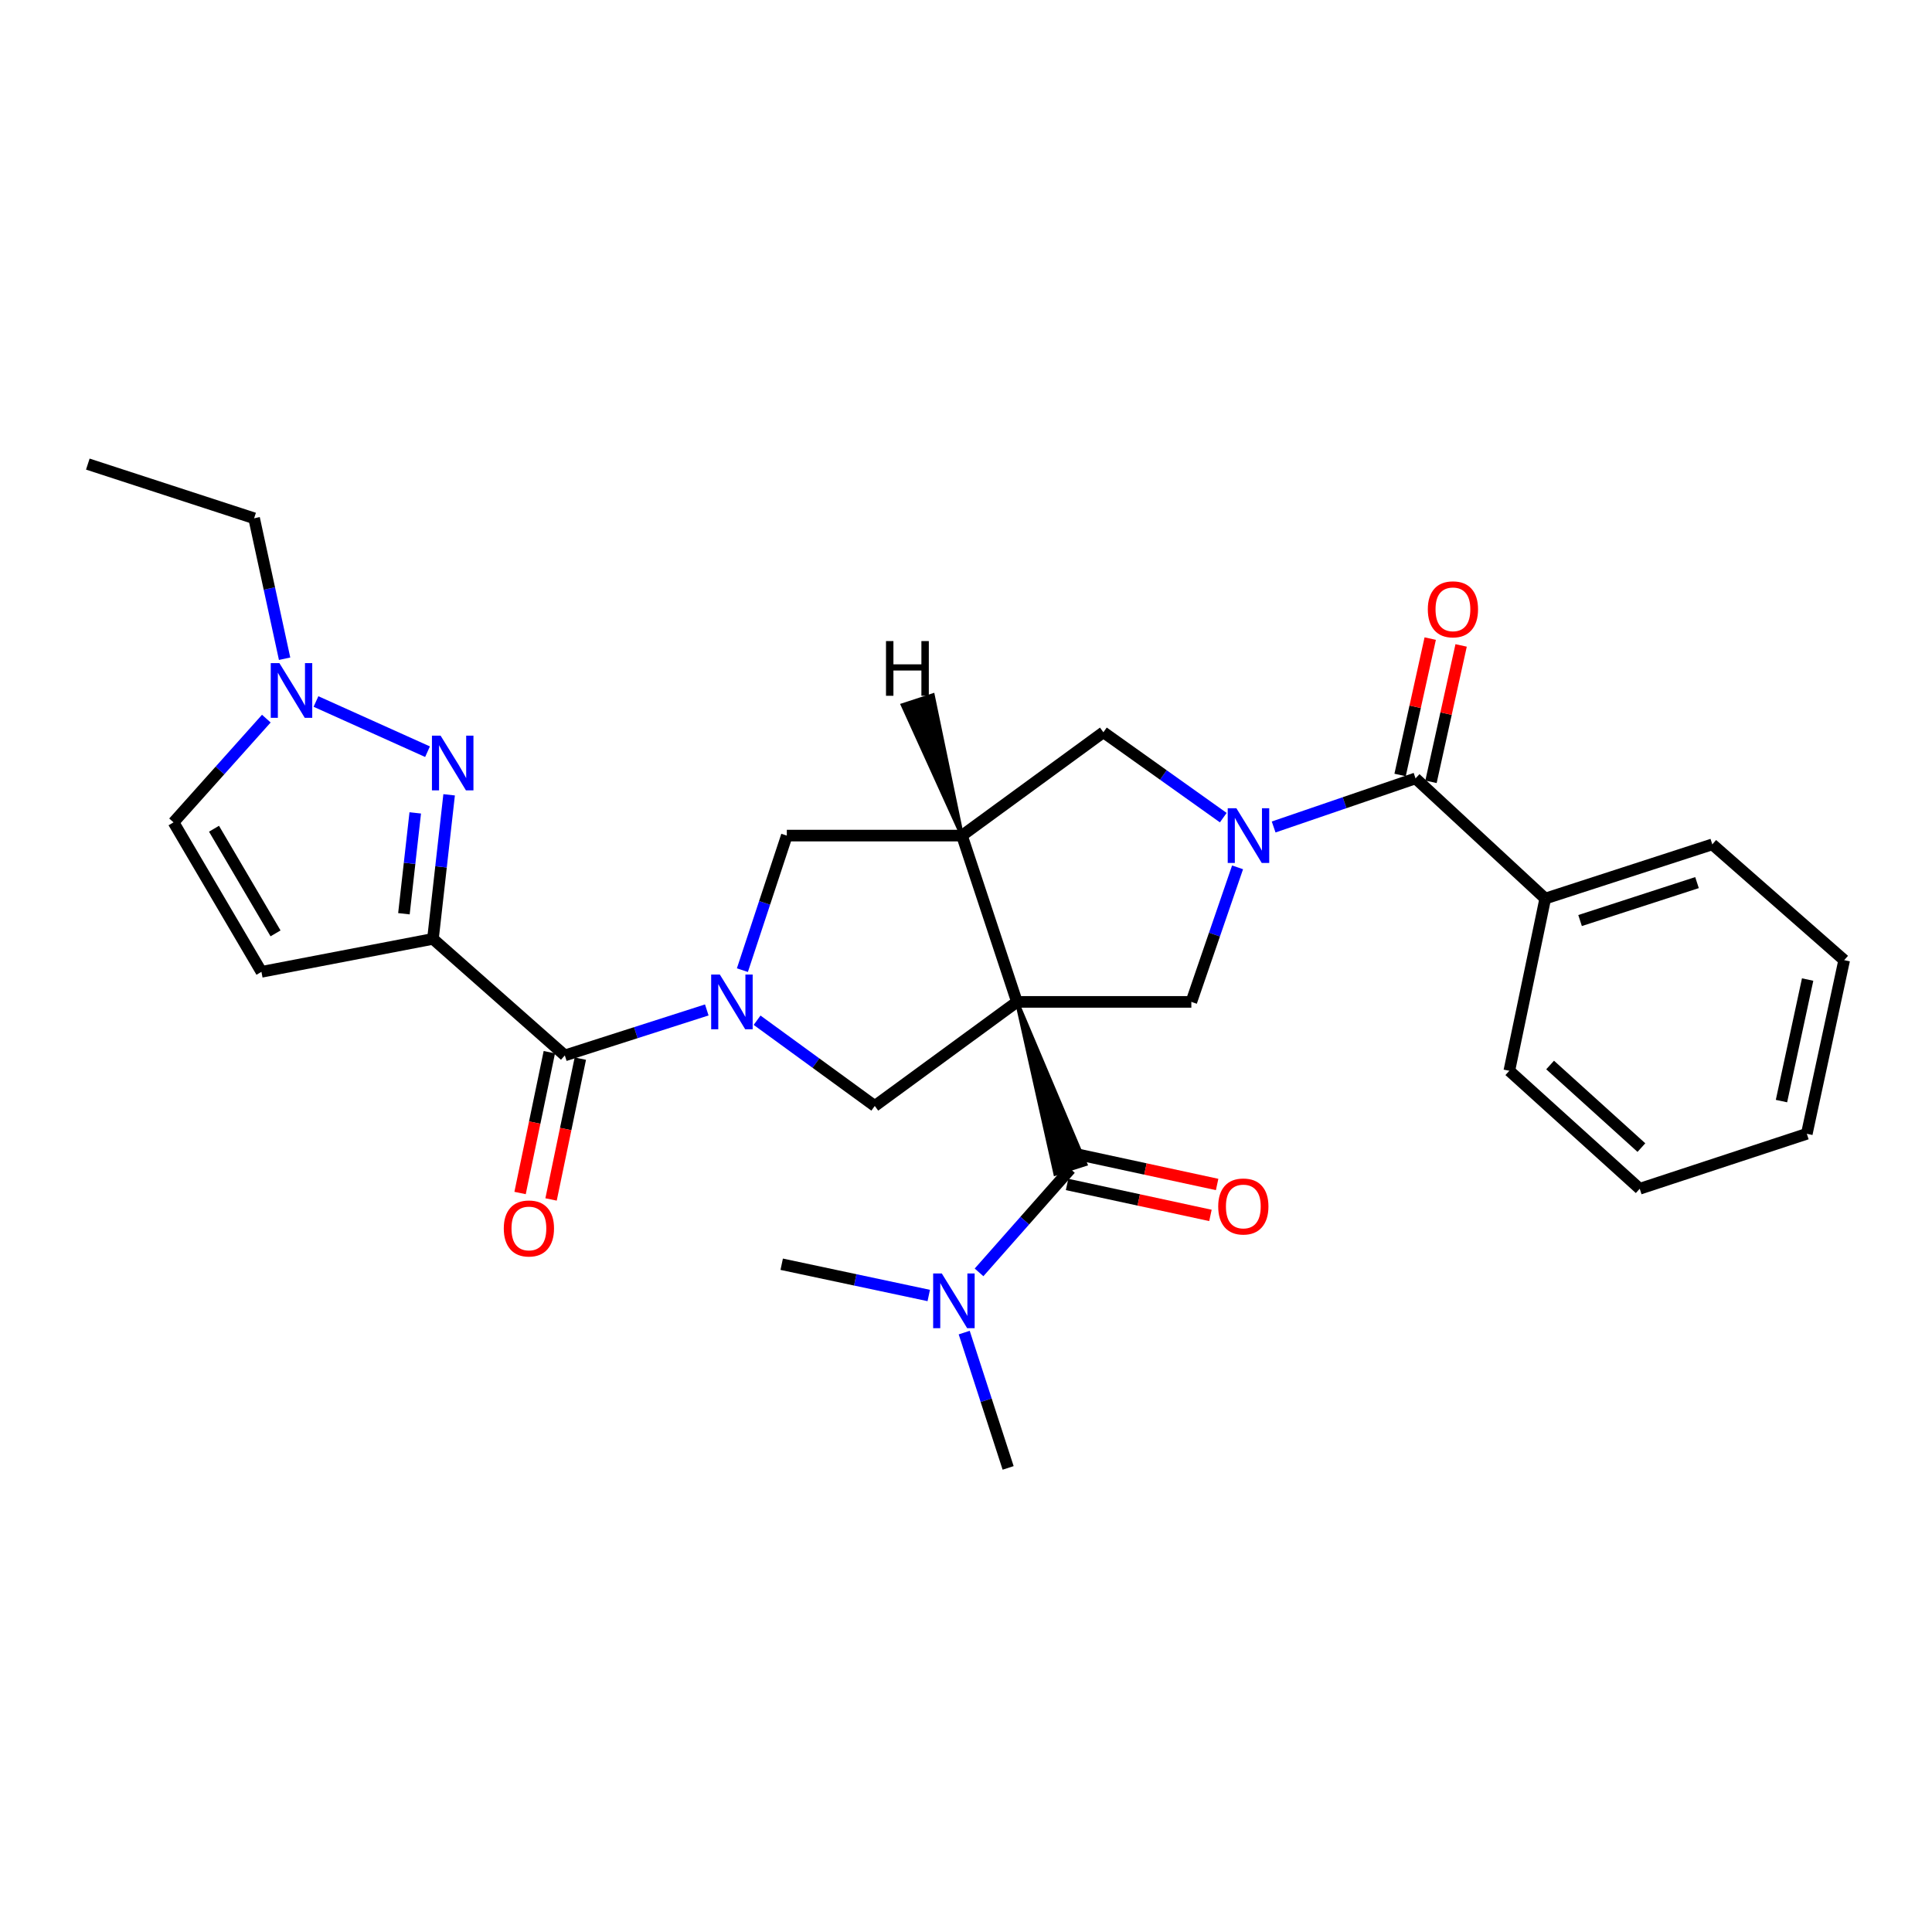 <?xml version='1.0' encoding='iso-8859-1'?>
<svg version='1.1' baseProfile='full'
              xmlns='http://www.w3.org/2000/svg'
                      xmlns:rdkit='http://www.rdkit.org/xml'
                      xmlns:xlink='http://www.w3.org/1999/xlink'
                  xml:space='preserve'
width='1000px' height='1000px' viewBox='0 0 1000 1000'>
<!-- END OF HEADER -->
<rect style='opacity:1.0;fill:#FFFFFF;stroke:none' width='1000' height='1000' x='0' y='0'> </rect>
<path class='bond-3' d='M 526.367,518.576 L 497.916,432.502' style='fill:none;fill-rule:evenodd;stroke:#000000;stroke-width:6px;stroke-linecap:butt;stroke-linejoin:miter;stroke-opacity:1' />
<path class='bond-4' d='M 526.367,518.576 L 546.244,607.557 L 561.847,602.564 Z' style='fill:#000000;fill-rule:evenodd;fill-opacity:1;stroke:#000000;stroke-width:2px;stroke-linecap:butt;stroke-linejoin:miter;stroke-opacity:1;' />
<path class='bond-7' d='M 526.367,518.576 L 452.781,572.44' style='fill:none;fill-rule:evenodd;stroke:#000000;stroke-width:6px;stroke-linecap:butt;stroke-linejoin:miter;stroke-opacity:1' />
<path class='bond-8' d='M 526.367,518.576 L 616.638,518.576' style='fill:none;fill-rule:evenodd;stroke:#000000;stroke-width:6px;stroke-linecap:butt;stroke-linejoin:miter;stroke-opacity:1' />
<path class='bond-0' d='M 391.866,528.066 L 422.323,550.253' style='fill:none;fill-rule:evenodd;stroke:#0000FF;stroke-width:6px;stroke-linecap:butt;stroke-linejoin:miter;stroke-opacity:1' />
<path class='bond-0' d='M 422.323,550.253 L 452.781,572.44' style='fill:none;fill-rule:evenodd;stroke:#000000;stroke-width:6px;stroke-linecap:butt;stroke-linejoin:miter;stroke-opacity:1' />
<path class='bond-6' d='M 365.829,522.744 L 329.092,534.513' style='fill:none;fill-rule:evenodd;stroke:#0000FF;stroke-width:6px;stroke-linecap:butt;stroke-linejoin:miter;stroke-opacity:1' />
<path class='bond-6' d='M 329.092,534.513 L 292.355,546.282' style='fill:none;fill-rule:evenodd;stroke:#000000;stroke-width:6px;stroke-linecap:butt;stroke-linejoin:miter;stroke-opacity:1' />
<path class='bond-30' d='M 384.262,502.15 L 395.758,467.326' style='fill:none;fill-rule:evenodd;stroke:#0000FF;stroke-width:6px;stroke-linecap:butt;stroke-linejoin:miter;stroke-opacity:1' />
<path class='bond-30' d='M 395.758,467.326 L 407.254,432.502' style='fill:none;fill-rule:evenodd;stroke:#000000;stroke-width:6px;stroke-linecap:butt;stroke-linejoin:miter;stroke-opacity:1' />
<path class='bond-1' d='M 640.562,448.937 L 628.6,483.757' style='fill:none;fill-rule:evenodd;stroke:#0000FF;stroke-width:6px;stroke-linecap:butt;stroke-linejoin:miter;stroke-opacity:1' />
<path class='bond-1' d='M 628.6,483.757 L 616.638,518.576' style='fill:none;fill-rule:evenodd;stroke:#000000;stroke-width:6px;stroke-linecap:butt;stroke-linejoin:miter;stroke-opacity:1' />
<path class='bond-9' d='M 659.234,428.043 L 695.959,415.469' style='fill:none;fill-rule:evenodd;stroke:#0000FF;stroke-width:6px;stroke-linecap:butt;stroke-linejoin:miter;stroke-opacity:1' />
<path class='bond-9' d='M 695.959,415.469 L 732.684,402.895' style='fill:none;fill-rule:evenodd;stroke:#000000;stroke-width:6px;stroke-linecap:butt;stroke-linejoin:miter;stroke-opacity:1' />
<path class='bond-29' d='M 633.164,423.212 L 602.138,401.117' style='fill:none;fill-rule:evenodd;stroke:#0000FF;stroke-width:6px;stroke-linecap:butt;stroke-linejoin:miter;stroke-opacity:1' />
<path class='bond-29' d='M 602.138,401.117 L 571.111,379.021' style='fill:none;fill-rule:evenodd;stroke:#000000;stroke-width:6px;stroke-linecap:butt;stroke-linejoin:miter;stroke-opacity:1' />
<path class='bond-2' d='M 224.093,485.965 L 292.355,546.282' style='fill:none;fill-rule:evenodd;stroke:#000000;stroke-width:6px;stroke-linecap:butt;stroke-linejoin:miter;stroke-opacity:1' />
<path class='bond-5' d='M 224.093,485.965 L 228.28,448.677' style='fill:none;fill-rule:evenodd;stroke:#000000;stroke-width:6px;stroke-linecap:butt;stroke-linejoin:miter;stroke-opacity:1' />
<path class='bond-5' d='M 228.28,448.677 L 232.467,411.39' style='fill:none;fill-rule:evenodd;stroke:#0000FF;stroke-width:6px;stroke-linecap:butt;stroke-linejoin:miter;stroke-opacity:1' />
<path class='bond-5' d='M 209.068,472.951 L 211.999,446.849' style='fill:none;fill-rule:evenodd;stroke:#000000;stroke-width:6px;stroke-linecap:butt;stroke-linejoin:miter;stroke-opacity:1' />
<path class='bond-5' d='M 211.999,446.849 L 214.93,420.748' style='fill:none;fill-rule:evenodd;stroke:#0000FF;stroke-width:6px;stroke-linecap:butt;stroke-linejoin:miter;stroke-opacity:1' />
<path class='bond-10' d='M 224.093,485.965 L 135.324,503.022' style='fill:none;fill-rule:evenodd;stroke:#000000;stroke-width:6px;stroke-linecap:butt;stroke-linejoin:miter;stroke-opacity:1' />
<path class='bond-11' d='M 497.916,432.502 L 407.254,432.502' style='fill:none;fill-rule:evenodd;stroke:#000000;stroke-width:6px;stroke-linecap:butt;stroke-linejoin:miter;stroke-opacity:1' />
<path class='bond-12' d='M 497.916,432.502 L 571.111,379.021' style='fill:none;fill-rule:evenodd;stroke:#000000;stroke-width:6px;stroke-linecap:butt;stroke-linejoin:miter;stroke-opacity:1' />
<path class='bond-33' d='M 497.916,432.502 L 482.825,359.872 L 467.251,364.955 Z' style='fill:#000000;fill-rule:evenodd;fill-opacity:1;stroke:#000000;stroke-width:2px;stroke-linecap:butt;stroke-linejoin:miter;stroke-opacity:1;' />
<path class='bond-15' d='M 554.046,605.06 L 530.4,631.821' style='fill:none;fill-rule:evenodd;stroke:#000000;stroke-width:6px;stroke-linecap:butt;stroke-linejoin:miter;stroke-opacity:1' />
<path class='bond-15' d='M 530.4,631.821 L 506.755,658.582' style='fill:none;fill-rule:evenodd;stroke:#0000FF;stroke-width:6px;stroke-linecap:butt;stroke-linejoin:miter;stroke-opacity:1' />
<path class='bond-16' d='M 552.316,613.067 L 589.42,621.082' style='fill:none;fill-rule:evenodd;stroke:#000000;stroke-width:6px;stroke-linecap:butt;stroke-linejoin:miter;stroke-opacity:1' />
<path class='bond-16' d='M 589.42,621.082 L 626.524,629.097' style='fill:none;fill-rule:evenodd;stroke:#FF0000;stroke-width:6px;stroke-linecap:butt;stroke-linejoin:miter;stroke-opacity:1' />
<path class='bond-16' d='M 555.775,597.054 L 592.879,605.068' style='fill:none;fill-rule:evenodd;stroke:#000000;stroke-width:6px;stroke-linecap:butt;stroke-linejoin:miter;stroke-opacity:1' />
<path class='bond-16' d='M 592.879,605.068 L 629.983,613.083' style='fill:none;fill-rule:evenodd;stroke:#FF0000;stroke-width:6px;stroke-linecap:butt;stroke-linejoin:miter;stroke-opacity:1' />
<path class='bond-13' d='M 221.286,389.078 L 163.549,363.097' style='fill:none;fill-rule:evenodd;stroke:#0000FF;stroke-width:6px;stroke-linecap:butt;stroke-linejoin:miter;stroke-opacity:1' />
<path class='bond-17' d='M 284.335,544.615 L 276.763,581.057' style='fill:none;fill-rule:evenodd;stroke:#000000;stroke-width:6px;stroke-linecap:butt;stroke-linejoin:miter;stroke-opacity:1' />
<path class='bond-17' d='M 276.763,581.057 L 269.191,617.498' style='fill:none;fill-rule:evenodd;stroke:#FF0000;stroke-width:6px;stroke-linecap:butt;stroke-linejoin:miter;stroke-opacity:1' />
<path class='bond-17' d='M 300.375,547.948 L 292.803,584.39' style='fill:none;fill-rule:evenodd;stroke:#000000;stroke-width:6px;stroke-linecap:butt;stroke-linejoin:miter;stroke-opacity:1' />
<path class='bond-17' d='M 292.803,584.39 L 285.231,620.831' style='fill:none;fill-rule:evenodd;stroke:#FF0000;stroke-width:6px;stroke-linecap:butt;stroke-linejoin:miter;stroke-opacity:1' />
<path class='bond-18' d='M 740.682,404.661 L 748.479,369.366' style='fill:none;fill-rule:evenodd;stroke:#000000;stroke-width:6px;stroke-linecap:butt;stroke-linejoin:miter;stroke-opacity:1' />
<path class='bond-18' d='M 748.479,369.366 L 756.276,334.07' style='fill:none;fill-rule:evenodd;stroke:#FF0000;stroke-width:6px;stroke-linecap:butt;stroke-linejoin:miter;stroke-opacity:1' />
<path class='bond-18' d='M 724.685,401.128 L 732.482,365.832' style='fill:none;fill-rule:evenodd;stroke:#000000;stroke-width:6px;stroke-linecap:butt;stroke-linejoin:miter;stroke-opacity:1' />
<path class='bond-18' d='M 732.482,365.832 L 740.279,330.536' style='fill:none;fill-rule:evenodd;stroke:#FF0000;stroke-width:6px;stroke-linecap:butt;stroke-linejoin:miter;stroke-opacity:1' />
<path class='bond-19' d='M 732.684,402.895 L 799.817,465.095' style='fill:none;fill-rule:evenodd;stroke:#000000;stroke-width:6px;stroke-linecap:butt;stroke-linejoin:miter;stroke-opacity:1' />
<path class='bond-14' d='M 135.324,503.022 L 89.825,425.649' style='fill:none;fill-rule:evenodd;stroke:#000000;stroke-width:6px;stroke-linecap:butt;stroke-linejoin:miter;stroke-opacity:1' />
<path class='bond-14' d='M 142.622,483.111 L 110.772,428.95' style='fill:none;fill-rule:evenodd;stroke:#000000;stroke-width:6px;stroke-linecap:butt;stroke-linejoin:miter;stroke-opacity:1' />
<path class='bond-20' d='M 147.31,340.955 L 139.419,304.609' style='fill:none;fill-rule:evenodd;stroke:#0000FF;stroke-width:6px;stroke-linecap:butt;stroke-linejoin:miter;stroke-opacity:1' />
<path class='bond-20' d='M 139.419,304.609 L 131.529,268.263' style='fill:none;fill-rule:evenodd;stroke:#000000;stroke-width:6px;stroke-linecap:butt;stroke-linejoin:miter;stroke-opacity:1' />
<path class='bond-31' d='M 137.85,371.961 L 113.837,398.805' style='fill:none;fill-rule:evenodd;stroke:#0000FF;stroke-width:6px;stroke-linecap:butt;stroke-linejoin:miter;stroke-opacity:1' />
<path class='bond-31' d='M 113.837,398.805 L 89.825,425.649' style='fill:none;fill-rule:evenodd;stroke:#000000;stroke-width:6px;stroke-linecap:butt;stroke-linejoin:miter;stroke-opacity:1' />
<path class='bond-21' d='M 499.072,689.747 L 510.44,724.767' style='fill:none;fill-rule:evenodd;stroke:#0000FF;stroke-width:6px;stroke-linecap:butt;stroke-linejoin:miter;stroke-opacity:1' />
<path class='bond-21' d='M 510.44,724.767 L 521.808,759.788' style='fill:none;fill-rule:evenodd;stroke:#000000;stroke-width:6px;stroke-linecap:butt;stroke-linejoin:miter;stroke-opacity:1' />
<path class='bond-22' d='M 480.72,670.546 L 442.663,662.455' style='fill:none;fill-rule:evenodd;stroke:#0000FF;stroke-width:6px;stroke-linecap:butt;stroke-linejoin:miter;stroke-opacity:1' />
<path class='bond-22' d='M 442.663,662.455 L 404.606,654.364' style='fill:none;fill-rule:evenodd;stroke:#000000;stroke-width:6px;stroke-linecap:butt;stroke-linejoin:miter;stroke-opacity:1' />
<path class='bond-23' d='M 799.817,465.095 L 886.283,437.044' style='fill:none;fill-rule:evenodd;stroke:#000000;stroke-width:6px;stroke-linecap:butt;stroke-linejoin:miter;stroke-opacity:1' />
<path class='bond-23' d='M 817.843,476.471 L 878.369,456.835' style='fill:none;fill-rule:evenodd;stroke:#000000;stroke-width:6px;stroke-linecap:butt;stroke-linejoin:miter;stroke-opacity:1' />
<path class='bond-24' d='M 799.817,465.095 L 781.223,554.237' style='fill:none;fill-rule:evenodd;stroke:#000000;stroke-width:6px;stroke-linecap:butt;stroke-linejoin:miter;stroke-opacity:1' />
<path class='bond-25' d='M 131.529,268.263 L 45.455,240.212' style='fill:none;fill-rule:evenodd;stroke:#000000;stroke-width:6px;stroke-linecap:butt;stroke-linejoin:miter;stroke-opacity:1' />
<path class='bond-26' d='M 886.283,437.044 L 954.545,496.978' style='fill:none;fill-rule:evenodd;stroke:#000000;stroke-width:6px;stroke-linecap:butt;stroke-linejoin:miter;stroke-opacity:1' />
<path class='bond-27' d='M 781.223,554.237 L 848.721,615.3' style='fill:none;fill-rule:evenodd;stroke:#000000;stroke-width:6px;stroke-linecap:butt;stroke-linejoin:miter;stroke-opacity:1' />
<path class='bond-27' d='M 802.338,551.247 L 849.587,593.991' style='fill:none;fill-rule:evenodd;stroke:#000000;stroke-width:6px;stroke-linecap:butt;stroke-linejoin:miter;stroke-opacity:1' />
<path class='bond-32' d='M 954.545,496.978 L 935.204,586.848' style='fill:none;fill-rule:evenodd;stroke:#000000;stroke-width:6px;stroke-linecap:butt;stroke-linejoin:miter;stroke-opacity:1' />
<path class='bond-32' d='M 935.628,507.012 L 922.089,569.921' style='fill:none;fill-rule:evenodd;stroke:#000000;stroke-width:6px;stroke-linecap:butt;stroke-linejoin:miter;stroke-opacity:1' />
<path class='bond-28' d='M 848.721,615.3 L 935.204,586.848' style='fill:none;fill-rule:evenodd;stroke:#000000;stroke-width:6px;stroke-linecap:butt;stroke-linejoin:miter;stroke-opacity:1' />
<path  class='atom-1' d='M 372.579 504.416
L 381.859 519.416
Q 382.779 520.896, 384.259 523.576
Q 385.739 526.256, 385.819 526.416
L 385.819 504.416
L 389.579 504.416
L 389.579 532.736
L 385.699 532.736
L 375.739 516.336
Q 374.579 514.416, 373.339 512.216
Q 372.139 510.016, 371.779 509.336
L 371.779 532.736
L 368.099 532.736
L 368.099 504.416
L 372.579 504.416
' fill='#0000FF'/>
<path  class='atom-2' d='M 639.949 418.342
L 649.229 433.342
Q 650.149 434.822, 651.629 437.502
Q 653.109 440.182, 653.189 440.342
L 653.189 418.342
L 656.949 418.342
L 656.949 446.662
L 653.069 446.662
L 643.109 430.262
Q 641.949 428.342, 640.709 426.142
Q 639.509 423.942, 639.149 423.262
L 639.149 446.662
L 635.469 446.662
L 635.469 418.342
L 639.949 418.342
' fill='#0000FF'/>
<path  class='atom-6' d='M 228.054 380.78
L 237.334 395.78
Q 238.254 397.26, 239.734 399.94
Q 241.214 402.62, 241.294 402.78
L 241.294 380.78
L 245.054 380.78
L 245.054 409.1
L 241.174 409.1
L 231.214 392.7
Q 230.054 390.78, 228.814 388.58
Q 227.614 386.38, 227.254 385.7
L 227.254 409.1
L 223.574 409.1
L 223.574 380.78
L 228.054 380.78
' fill='#0000FF'/>
<path  class='atom-14' d='M 144.619 343.235
L 153.899 358.235
Q 154.819 359.715, 156.299 362.395
Q 157.779 365.075, 157.859 365.235
L 157.859 343.235
L 161.619 343.235
L 161.619 371.555
L 157.739 371.555
L 147.779 355.155
Q 146.619 353.235, 145.379 351.035
Q 144.179 348.835, 143.819 348.155
L 143.819 371.555
L 140.139 371.555
L 140.139 343.235
L 144.619 343.235
' fill='#0000FF'/>
<path  class='atom-16' d='M 487.478 659.154
L 496.758 674.154
Q 497.678 675.634, 499.158 678.314
Q 500.638 680.994, 500.718 681.154
L 500.718 659.154
L 504.478 659.154
L 504.478 687.474
L 500.598 687.474
L 490.638 671.074
Q 489.478 669.154, 488.238 666.954
Q 487.038 664.754, 486.678 664.074
L 486.678 687.474
L 482.998 687.474
L 482.998 659.154
L 487.478 659.154
' fill='#0000FF'/>
<path  class='atom-17' d='M 630.542 624.472
Q 630.542 617.672, 633.902 613.872
Q 637.262 610.072, 643.542 610.072
Q 649.822 610.072, 653.182 613.872
Q 656.542 617.672, 656.542 624.472
Q 656.542 631.352, 653.142 635.272
Q 649.742 639.152, 643.542 639.152
Q 637.302 639.152, 633.902 635.272
Q 630.542 631.392, 630.542 624.472
M 643.542 635.952
Q 647.862 635.952, 650.182 633.072
Q 652.542 630.152, 652.542 624.472
Q 652.542 618.912, 650.182 616.112
Q 647.862 613.272, 643.542 613.272
Q 639.222 613.272, 636.862 616.072
Q 634.542 618.872, 634.542 624.472
Q 634.542 630.192, 636.862 633.072
Q 639.222 635.952, 643.542 635.952
' fill='#FF0000'/>
<path  class='atom-18' d='M 260.76 635.849
Q 260.76 629.049, 264.12 625.249
Q 267.48 621.449, 273.76 621.449
Q 280.04 621.449, 283.4 625.249
Q 286.76 629.049, 286.76 635.849
Q 286.76 642.729, 283.36 646.649
Q 279.96 650.529, 273.76 650.529
Q 267.52 650.529, 264.12 646.649
Q 260.76 642.769, 260.76 635.849
M 273.76 647.329
Q 278.08 647.329, 280.4 644.449
Q 282.76 641.529, 282.76 635.849
Q 282.76 630.289, 280.4 627.489
Q 278.08 624.649, 273.76 624.649
Q 269.44 624.649, 267.08 627.449
Q 264.76 630.249, 264.76 635.849
Q 264.76 641.569, 267.08 644.449
Q 269.44 647.329, 273.76 647.329
' fill='#FF0000'/>
<path  class='atom-19' d='M 739.034 315.38
Q 739.034 308.58, 742.394 304.78
Q 745.754 300.98, 752.034 300.98
Q 758.314 300.98, 761.674 304.78
Q 765.034 308.58, 765.034 315.38
Q 765.034 322.26, 761.634 326.18
Q 758.234 330.06, 752.034 330.06
Q 745.794 330.06, 742.394 326.18
Q 739.034 322.3, 739.034 315.38
M 752.034 326.86
Q 756.354 326.86, 758.674 323.98
Q 761.034 321.06, 761.034 315.38
Q 761.034 309.82, 758.674 307.02
Q 756.354 304.18, 752.034 304.18
Q 747.714 304.18, 745.354 306.98
Q 743.034 309.78, 743.034 315.38
Q 743.034 321.1, 745.354 323.98
Q 747.714 326.86, 752.034 326.86
' fill='#FF0000'/>
<path  class='atom-30' d='M 458.594 331.818
L 462.434 331.818
L 462.434 343.858
L 476.914 343.858
L 476.914 331.818
L 480.754 331.818
L 480.754 360.138
L 476.914 360.138
L 476.914 347.058
L 462.434 347.058
L 462.434 360.138
L 458.594 360.138
L 458.594 331.818
' fill='#000000'/>
</svg>
